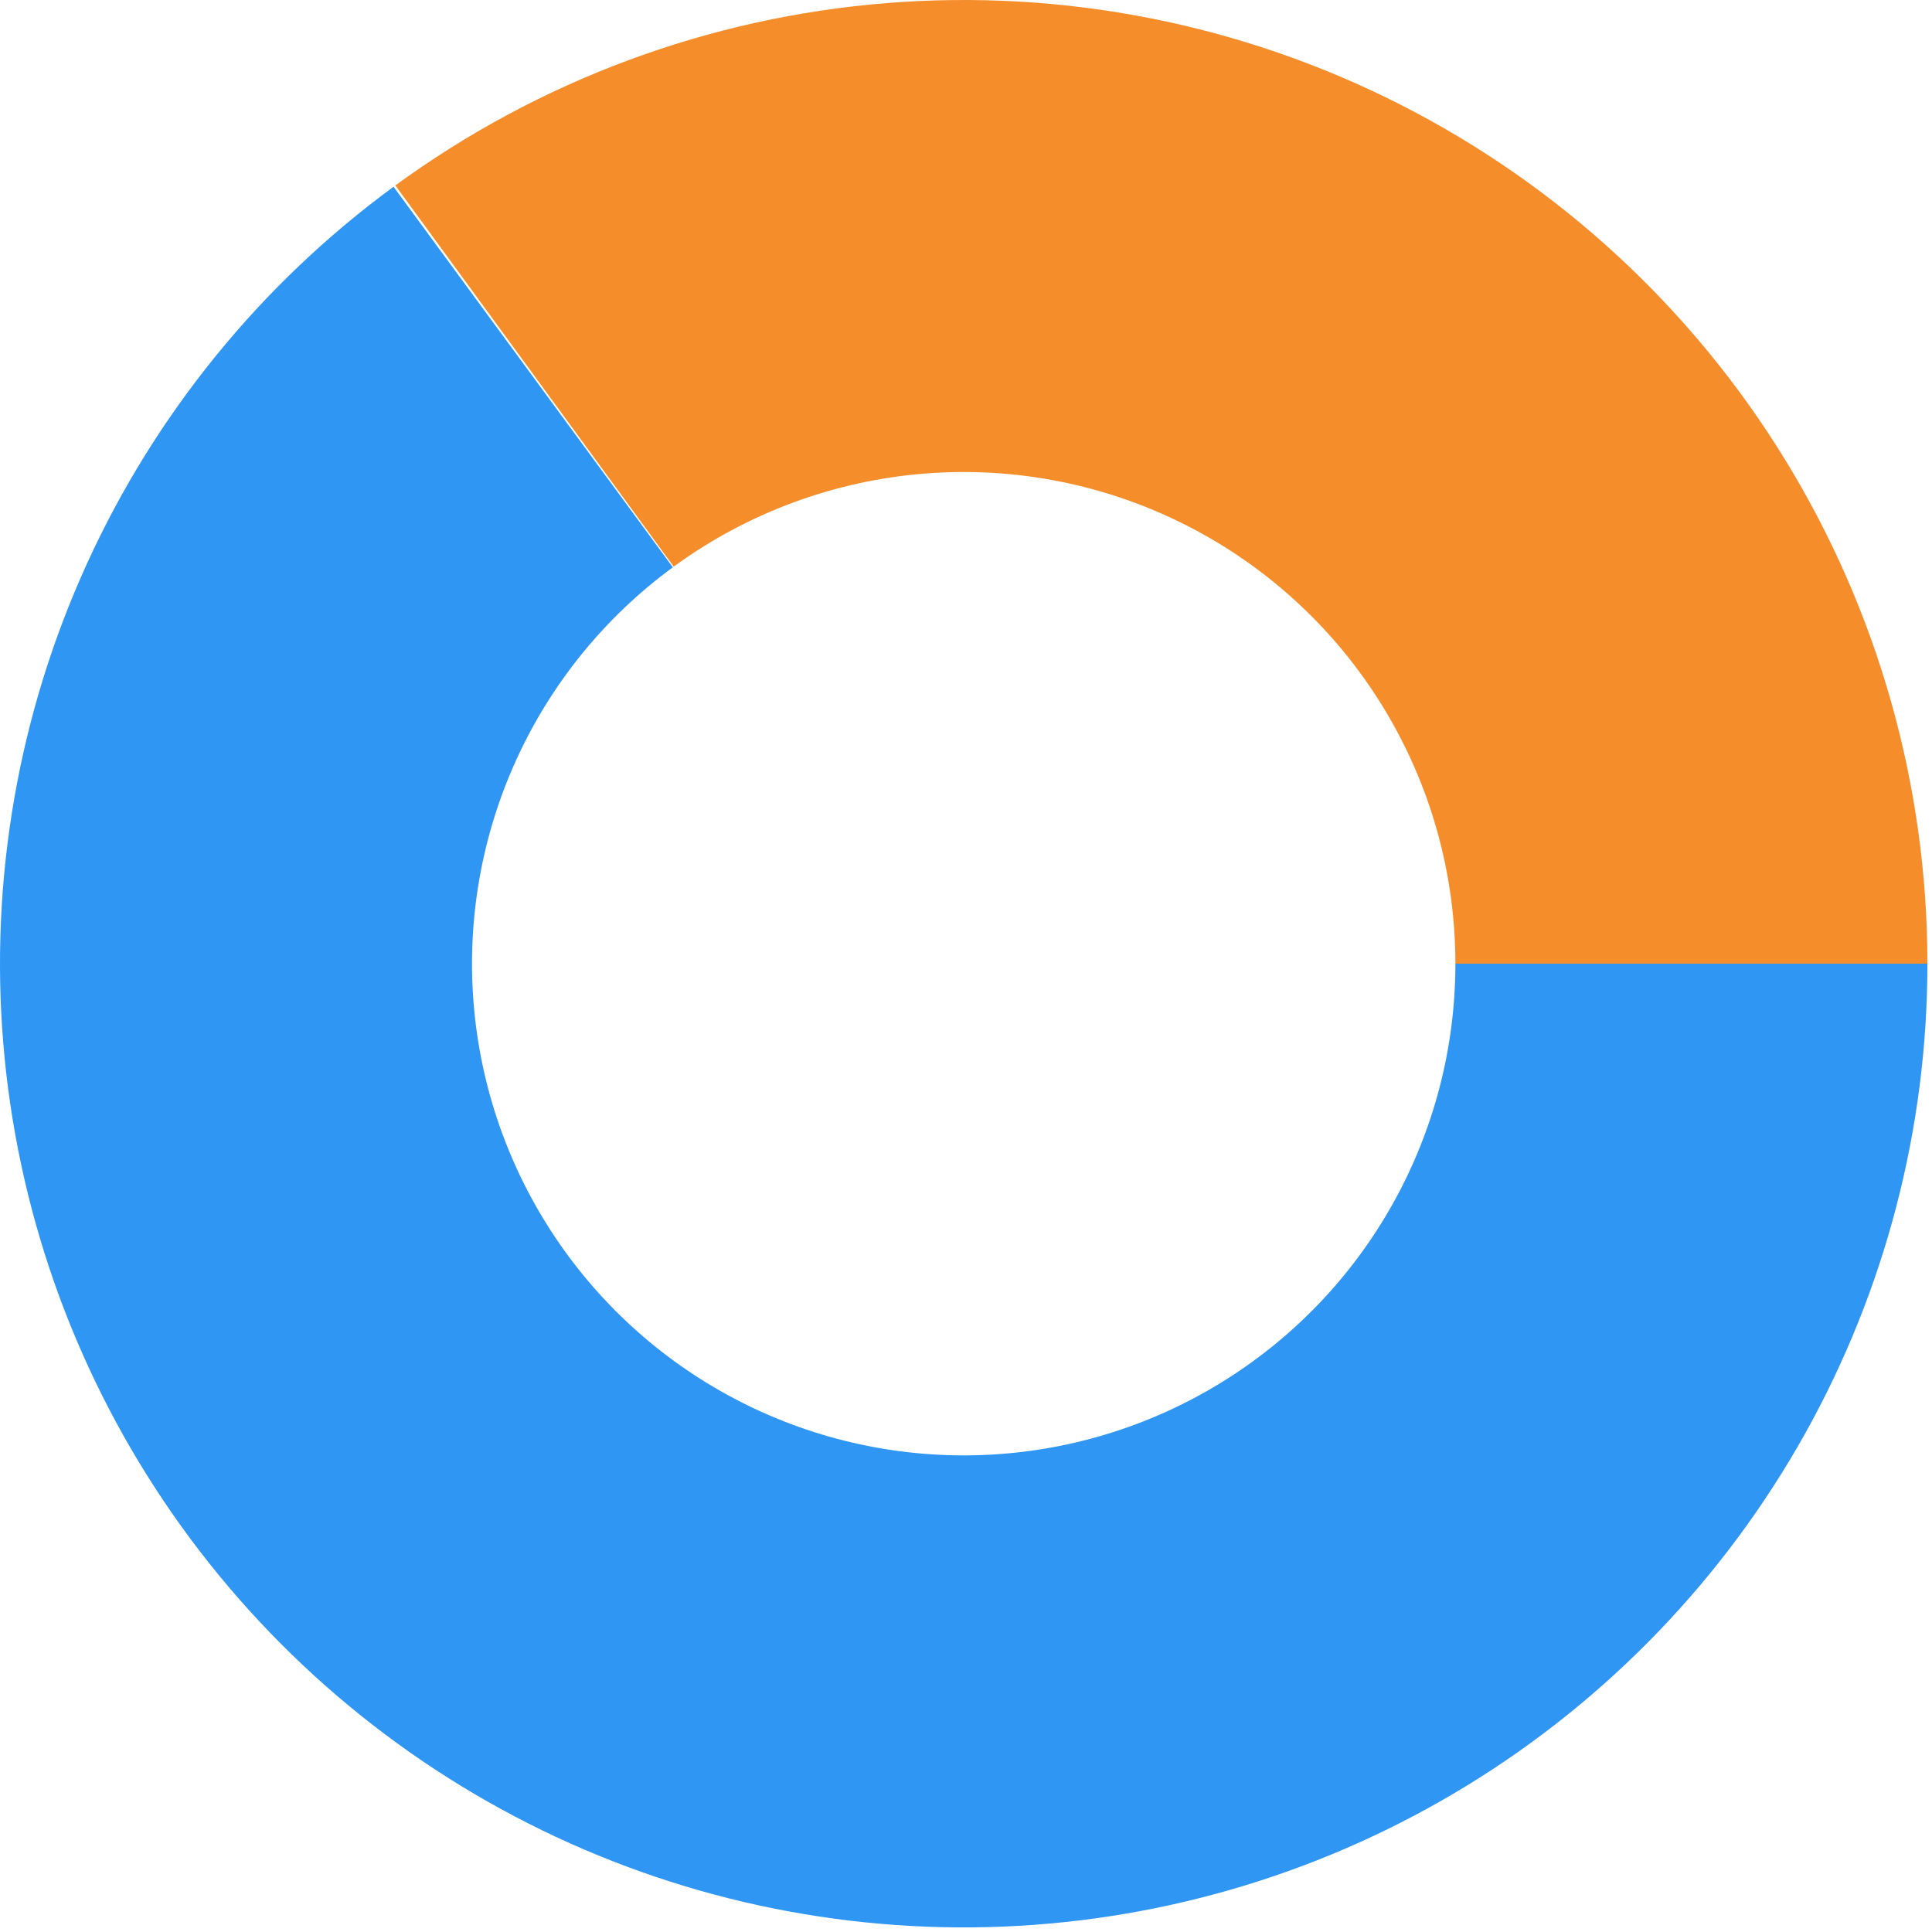 <svg width="171" height="171" viewBox="0 0 171 171" fill="none" xmlns="http://www.w3.org/2000/svg">
<path d="M170.593 85.297C170.593 69.548 166.233 54.107 157.997 40.685C149.76 27.262 137.968 16.382 123.927 9.249C109.887 2.117 94.145 -0.989 78.448 0.275C62.75 1.54 47.709 7.125 34.992 16.413L59.63 50.152C66.119 45.413 73.793 42.563 81.802 41.918C89.811 41.273 97.843 42.858 105.006 46.497C112.17 50.136 118.186 55.687 122.389 62.535C126.591 69.383 128.816 77.262 128.816 85.297H170.593Z" fill="#F68D2B"/>
<path d="M170.593 85.297C170.593 99.874 166.857 114.207 159.742 126.93C152.627 139.653 142.37 150.34 129.95 157.971C117.53 165.602 103.362 169.923 88.797 170.521C74.232 171.12 59.757 167.975 46.753 161.388C33.749 154.801 22.651 144.991 14.516 132.895C6.382 120.799 1.483 106.82 0.287 92.292C-0.908 77.764 1.64 63.172 7.687 49.908C13.735 36.645 23.081 25.153 34.833 16.529L59.55 50.211C53.554 54.611 48.785 60.474 45.7 67.241C42.614 74.008 41.314 81.453 41.924 88.866C42.534 96.278 45.033 103.41 49.184 109.582C53.334 115.753 58.997 120.758 65.632 124.119C72.266 127.48 79.651 129.084 87.083 128.779C94.514 128.474 101.743 126.269 108.079 122.376C114.416 118.482 119.649 113.03 123.279 106.538C126.91 100.047 128.816 92.734 128.816 85.297H170.593Z" fill="#2F96F4"/>
</svg>
